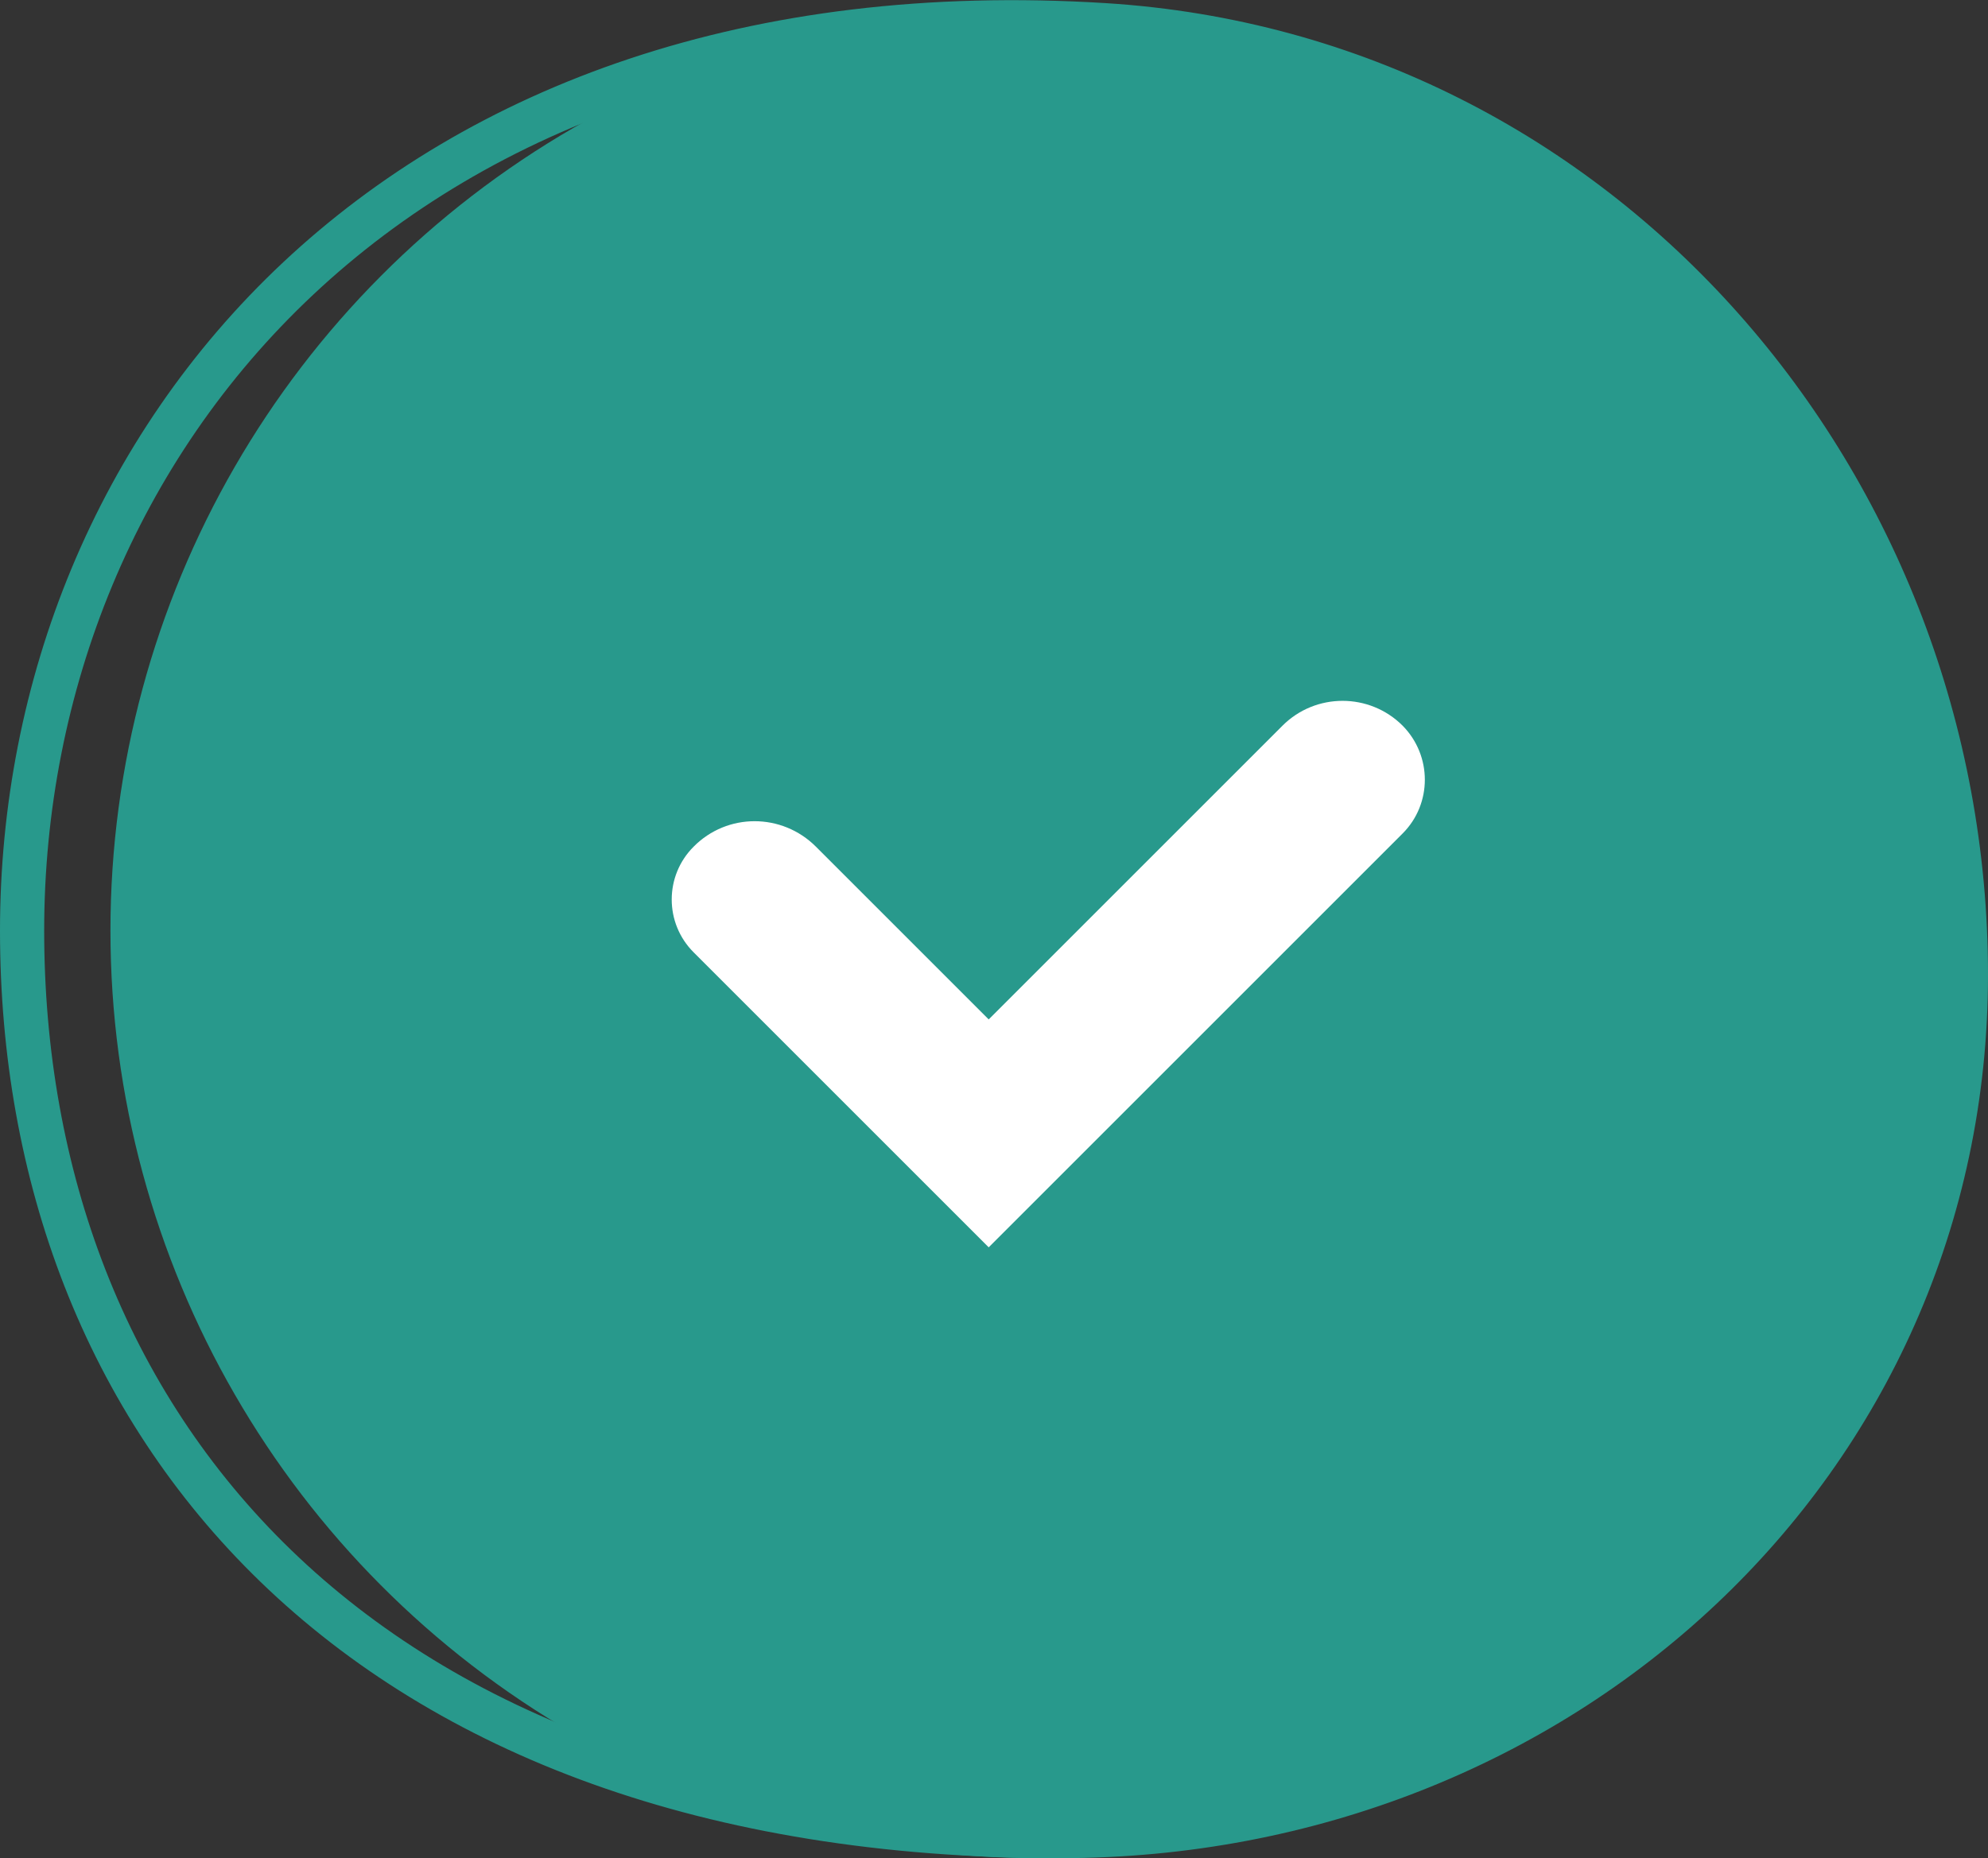 <?xml version="1.0" encoding="UTF-8"?>
<svg xmlns="http://www.w3.org/2000/svg" width="45" height="42.07" viewBox="0 0 45 42.07">
  <rect x="0" y="0" width="45" height="42.07" fill="#333333" stroke="none"/>
  <defs>
    <style>
      .d {
        fill: #fff;
      }

      .e {
        fill: #28998c;
      }

      .f {
        fill: none;
        stroke: #28998c;
        stroke-miterlimit: 10;
      }
    </style>
  </defs>
  <g id="a" data-name="レイヤー 1"/>
  <g id="b" data-name="レイヤー 2">
    <g id="c" data-name="chek-icon">
      <g>
        <circle class="e" cx="23.5" cy="21.07" r="21"/>
        <path class="f" d="M44.5,22.07c0,11.05-9.18,19.5-20.5,19.5C8,41.57,.5,32.11,.5,21.07S9-.43,25,.57c11.3,.71,19.5,10.45,19.5,21.5Z"/>
        <path class="d" d="M29.03,16.43l-6.65,6.65h0l-3.91-3.91c-.77-.77-2.01-.77-2.77,0h0c-.66,.66-.66,1.73,0,2.39l4.1,4.1,2.58,2.58h0l2.58-2.58,6.79-6.79c.67-.67,.67-1.76,0-2.44h0c-.75-.75-1.97-.75-2.72,0Z"/>
      </g>
    </g>
  </g>
</svg>